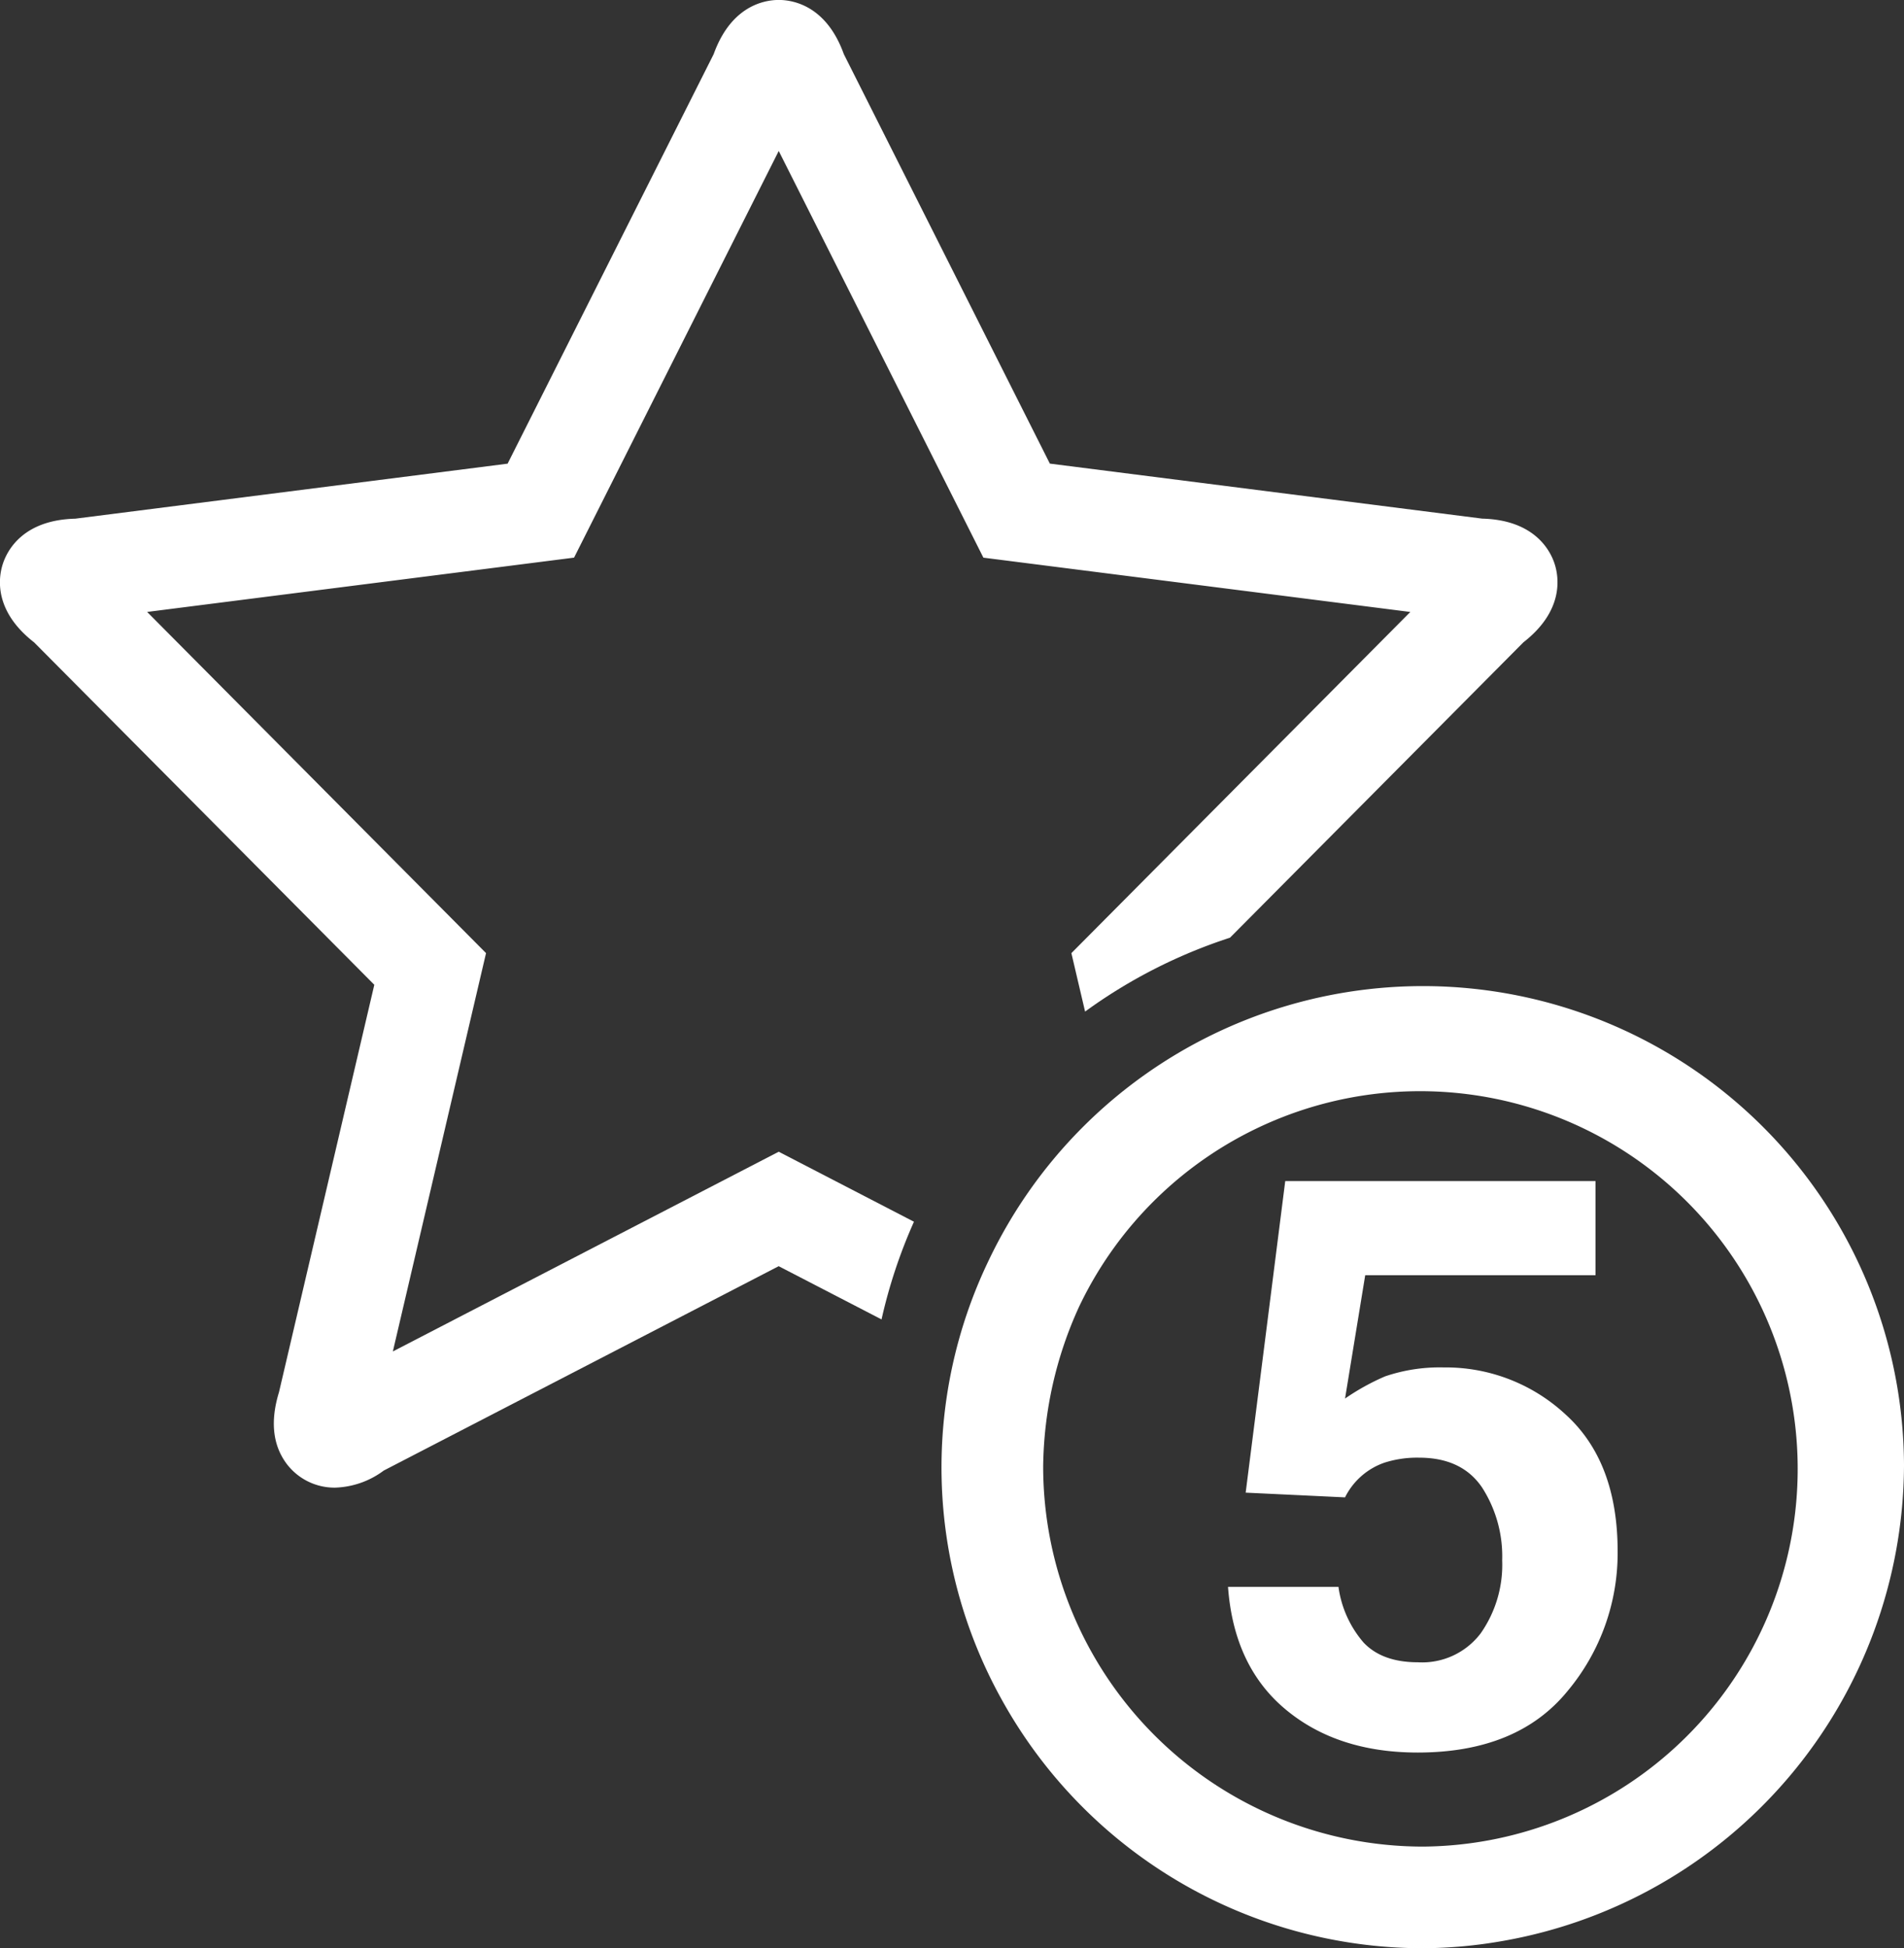 <svg id="Group_2633" data-name="Group 2633" xmlns="http://www.w3.org/2000/svg" width="244.398" height="250" viewBox="0 0 244.398 250">
  <rect x="0" y="0" width="244.398" height="250" fill="#333333" stroke="none"/>
  <g id="Group_2422" data-name="Group 2422" transform="translate(0 0)">
    <g id="Group_2669" data-name="Group 2669">
      <g id="Group_2668" data-name="Group 2668" transform="translate(0 0)">
        <path id="Path_71" data-name="Path 71" d="M423.121,1107.559l43.667,43.939-12.234,52.278c-1.12,3.653-.817,6.7.9,9.08a7.7,7.7,0,0,0,6.3,3.168,10.99,10.99,0,0,0,6.249-2.193l50.693-26.223,13.2,6.829a66.283,66.283,0,0,1,4.162-12.534l-17.36-8.983-49.529,25.628,11.961-51.115-43.5-43.78,54.8-6.968L518.7,1044.5l26.27,52.188,54.8,6.968-43.505,43.78,1.759,7.5a66.457,66.457,0,0,1,18.6-9.48l37.659-37.9c5.24-4.076,4.56-8.382,4.009-10.077s-2.562-5.627-9.291-5.8l-55.5-7.06-26.443-52.541c-2.253-6.265-6.571-6.957-8.352-6.957s-6.1.692-8.358,6.957L483.9,1084.626l-55.5,7.06c-6.729.169-8.735,4.09-9.294,5.8S417.883,1103.484,423.121,1107.559Z" transform="translate(-418.742 -1025.128)" fill="#fff"/>
        <path id="Path_72" data-name="Path 72" d="M585.807,1132.438a61.743,61.743,0,0,0-117.477-26.515,61.268,61.268,0,0,0,1.542,56.17,61.82,61.82,0,0,0,54.161,32.119,60.761,60.761,0,0,0,10.172-.917,62.216,62.216,0,0,0,51.6-60.857Zm-61.768,48.731a48.784,48.784,0,0,1-48.729-48.731,50.418,50.418,0,0,1,4.6-20.528,48.468,48.468,0,1,1,44.131,69.259Z" transform="translate(-341.408 -944.211)" fill="#fff"/>
      </g>
      <path id="Path_73" data-name="Path 73" d="M503.177,1103.611a21.727,21.727,0,0,0-7.527,1.148,29.708,29.708,0,0,0-5.137,2.845l2.59-15.829h29.56V1079.7H482.836l-2.545,20.063-2.351,18.482-.181,1.434,12.753.605a8.9,8.9,0,0,1,5.032-4.443,13.751,13.751,0,0,1,4.482-.65q5.476,0,8.071,3.818a16.333,16.333,0,0,1,2.587,9.358,15.313,15.313,0,0,1-2.759,9.364,9.42,9.42,0,0,1-8.052,3.715q-4.576,0-6.971-2.52a13.793,13.793,0,0,1-3.234-7.163H475.492q.742,10.182,7.374,15.72t16.957,5.546q12.812,0,19.249-7.888a27.586,27.586,0,0,0,6.432-17.921q0-11.528-6.682-17.571A22.6,22.6,0,0,0,503.177,1103.611Z" transform="translate(-317.863 -928.14)" fill="#fff"/>
    </g>
  </g>
</svg>

